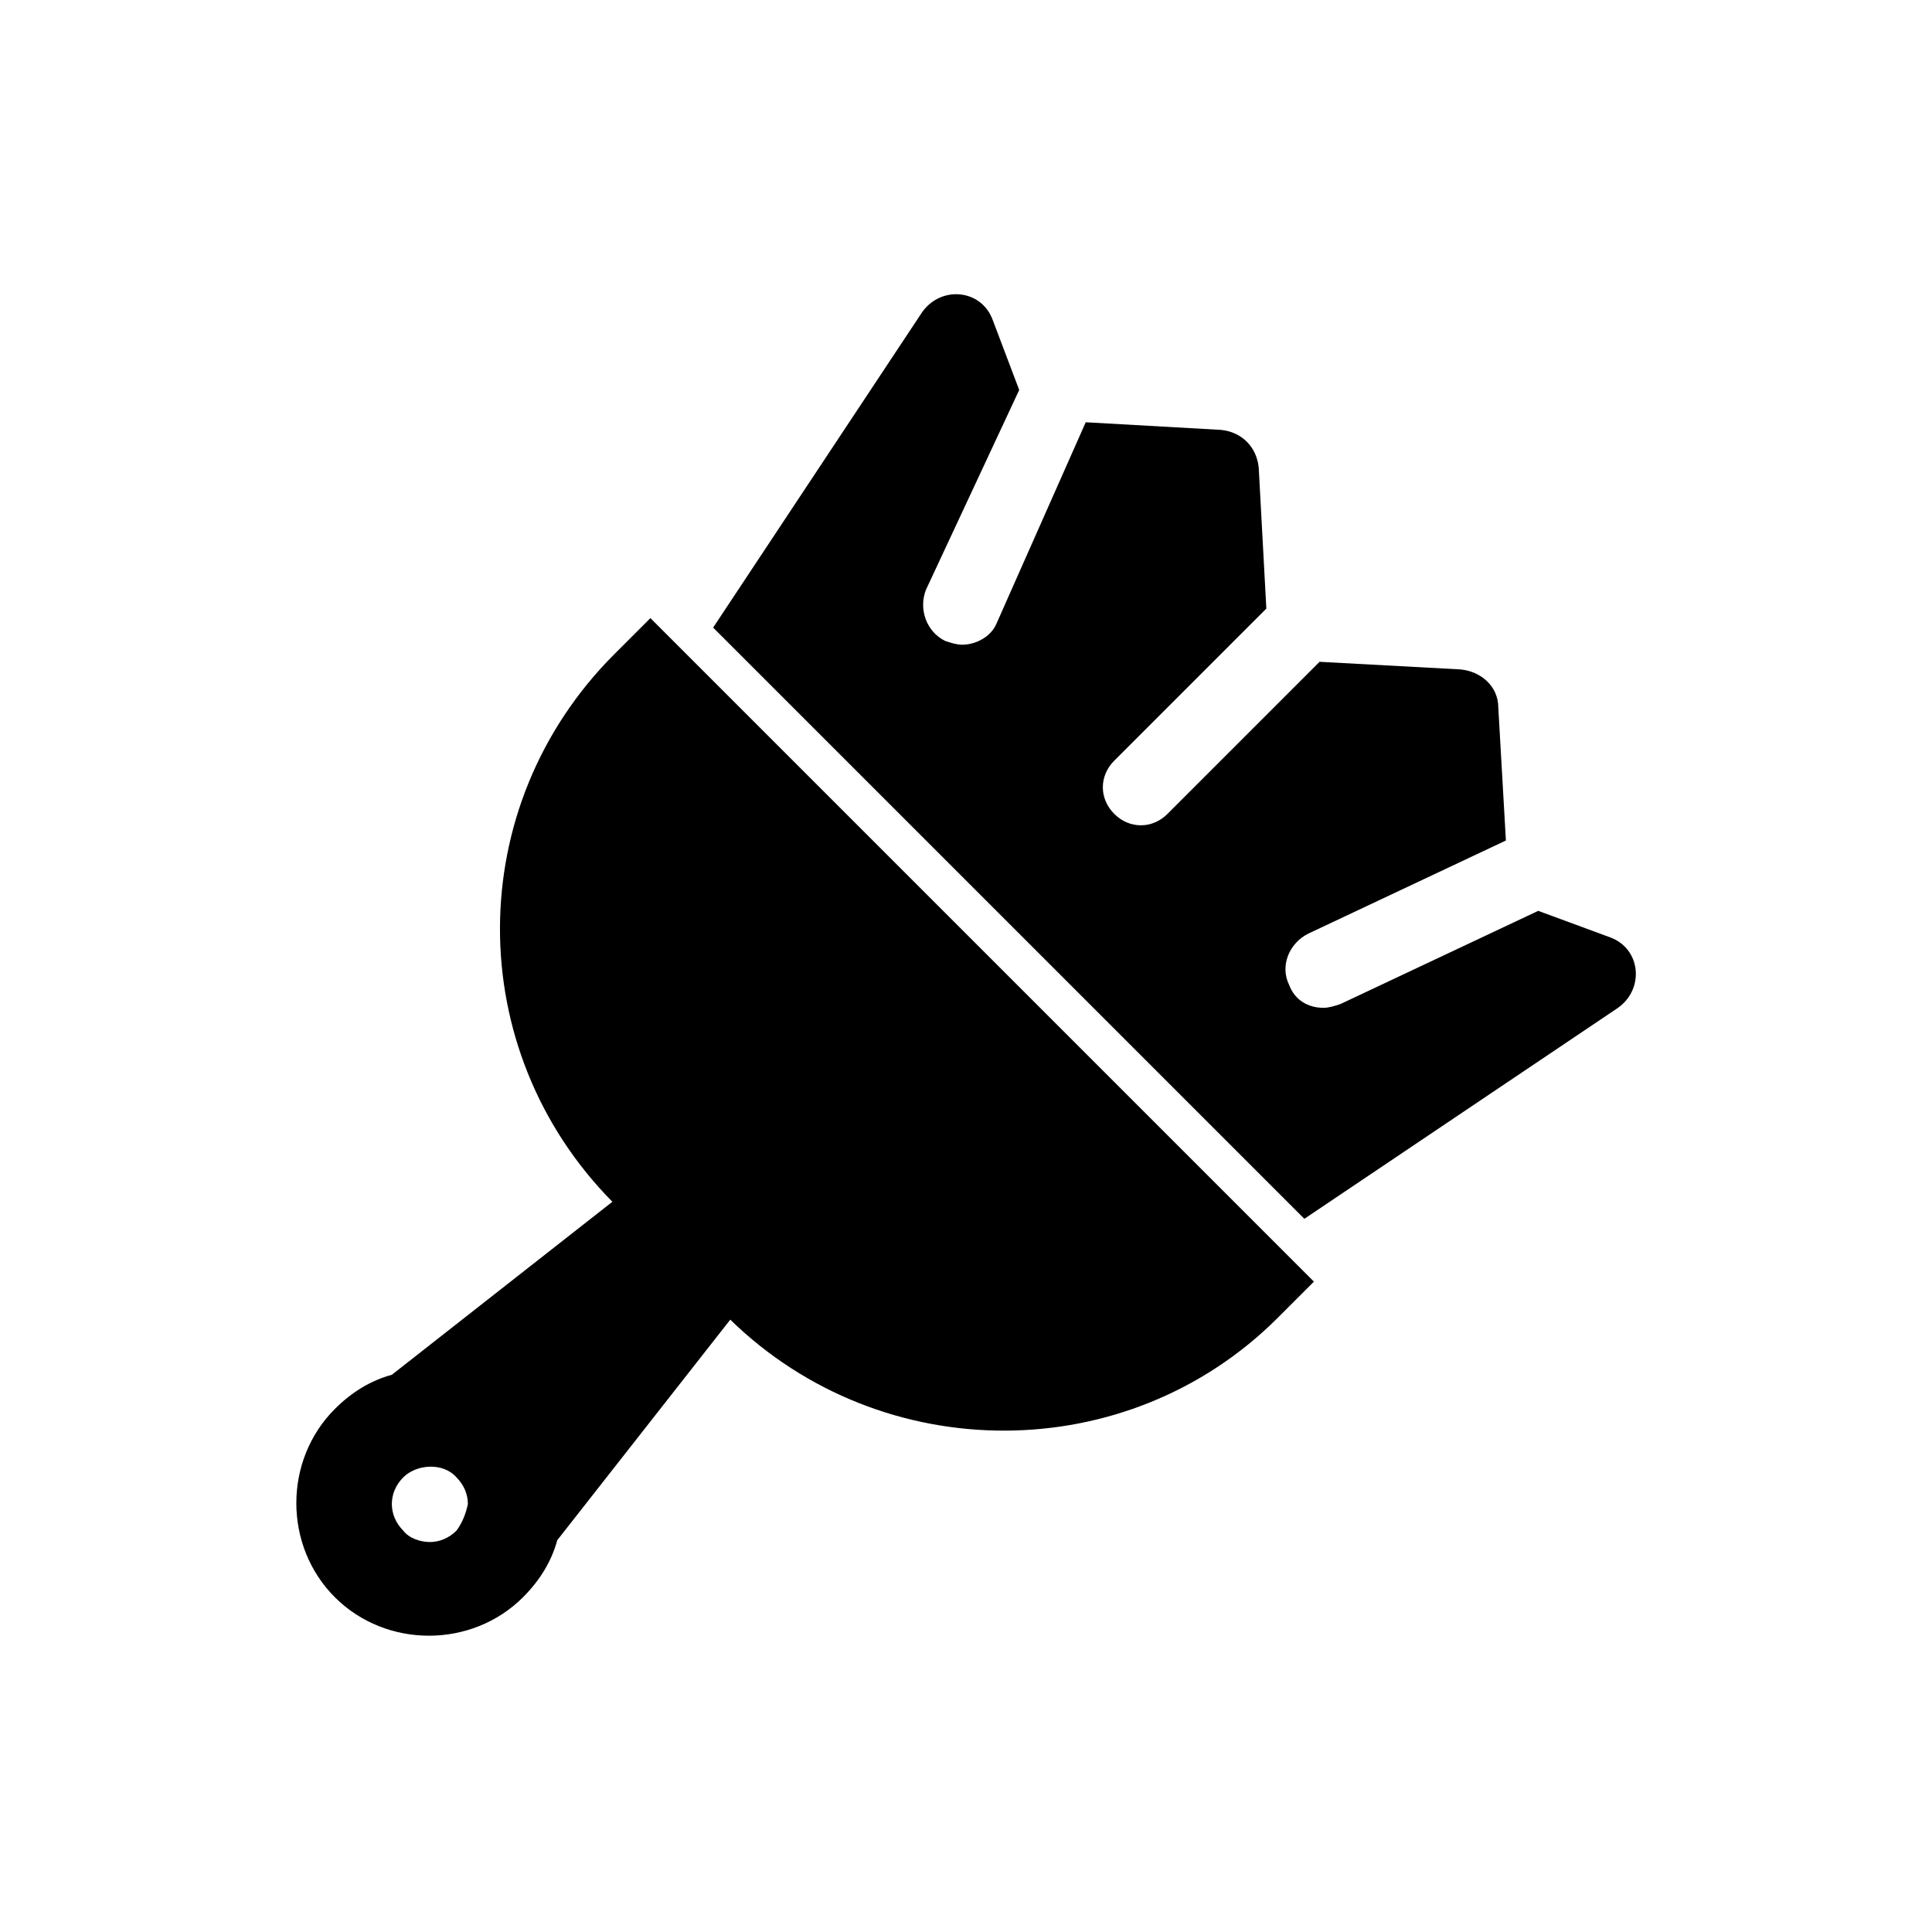 <?xml version="1.0" encoding="UTF-8"?>
<!-- Uploaded to: ICON Repo, www.iconrepo.com, Generator: ICON Repo Mixer Tools -->
<svg fill="#000000" width="800px" height="800px" version="1.1" viewBox="144 144 512 512" xmlns="http://www.w3.org/2000/svg">
 <g>
  <path d="m306.79 317.38c-40.305 40.305-40.305 104.79-0.504 145.1l-58.441 45.848c-5.543 1.512-10.578 4.535-15.113 9.07-13.602 13.602-13.602 36.273 0 49.879 13.602 13.602 36.273 13.602 49.879 0 4.535-4.535 7.559-9.574 9.07-15.113l45.848-58.441c40.305 39.297 105.3 39.297 145.1-0.504l9.574-9.574-175.84-175.84zm-41.816 232.25c-2.016 2.016-4.535 3.023-7.055 3.023s-5.543-1.008-7.055-3.023c-2.016-2.016-3.023-4.535-3.023-7.055s1.008-5.039 3.023-7.055c3.527-3.527 10.578-4.031 14.105 0 2.016 2.016 3.023 4.535 3.023 7.055-0.5 2.519-1.508 5.039-3.019 7.055z"/>
  <path d="m570.79 392.44-19.145-7.055-52.395 24.688c-1.512 0.504-3.023 1.008-4.535 1.008-4.031 0-7.559-2.016-9.07-6.047-2.519-5.039 0-11.082 5.039-13.602l52.395-24.688-2.016-35.266c0-5.543-4.535-9.574-10.078-10.078l-37.281-2.016-40.305 40.305c-2.016 2.016-4.535 3.023-7.055 3.023s-5.039-1.008-7.055-3.023c-4.031-4.031-4.031-10.078 0-14.105l40.305-40.305-2.016-37.281c-0.504-5.543-4.535-9.574-10.078-10.078l-35.77-2.016-23.672 53.406c-1.512 3.527-5.543 5.543-9.07 5.543-1.512 0-3.023-0.504-4.535-1.008-5.039-2.519-7.055-8.566-5.039-13.602l24.688-52.898-7.055-18.641c-3.023-8.062-13.602-9.07-18.641-2.016l-55.414 83.629 156.68 156.68 83.129-55.922c7.055-5.039 6.047-15.617-2.016-18.641z"/>
 </g>
</svg>